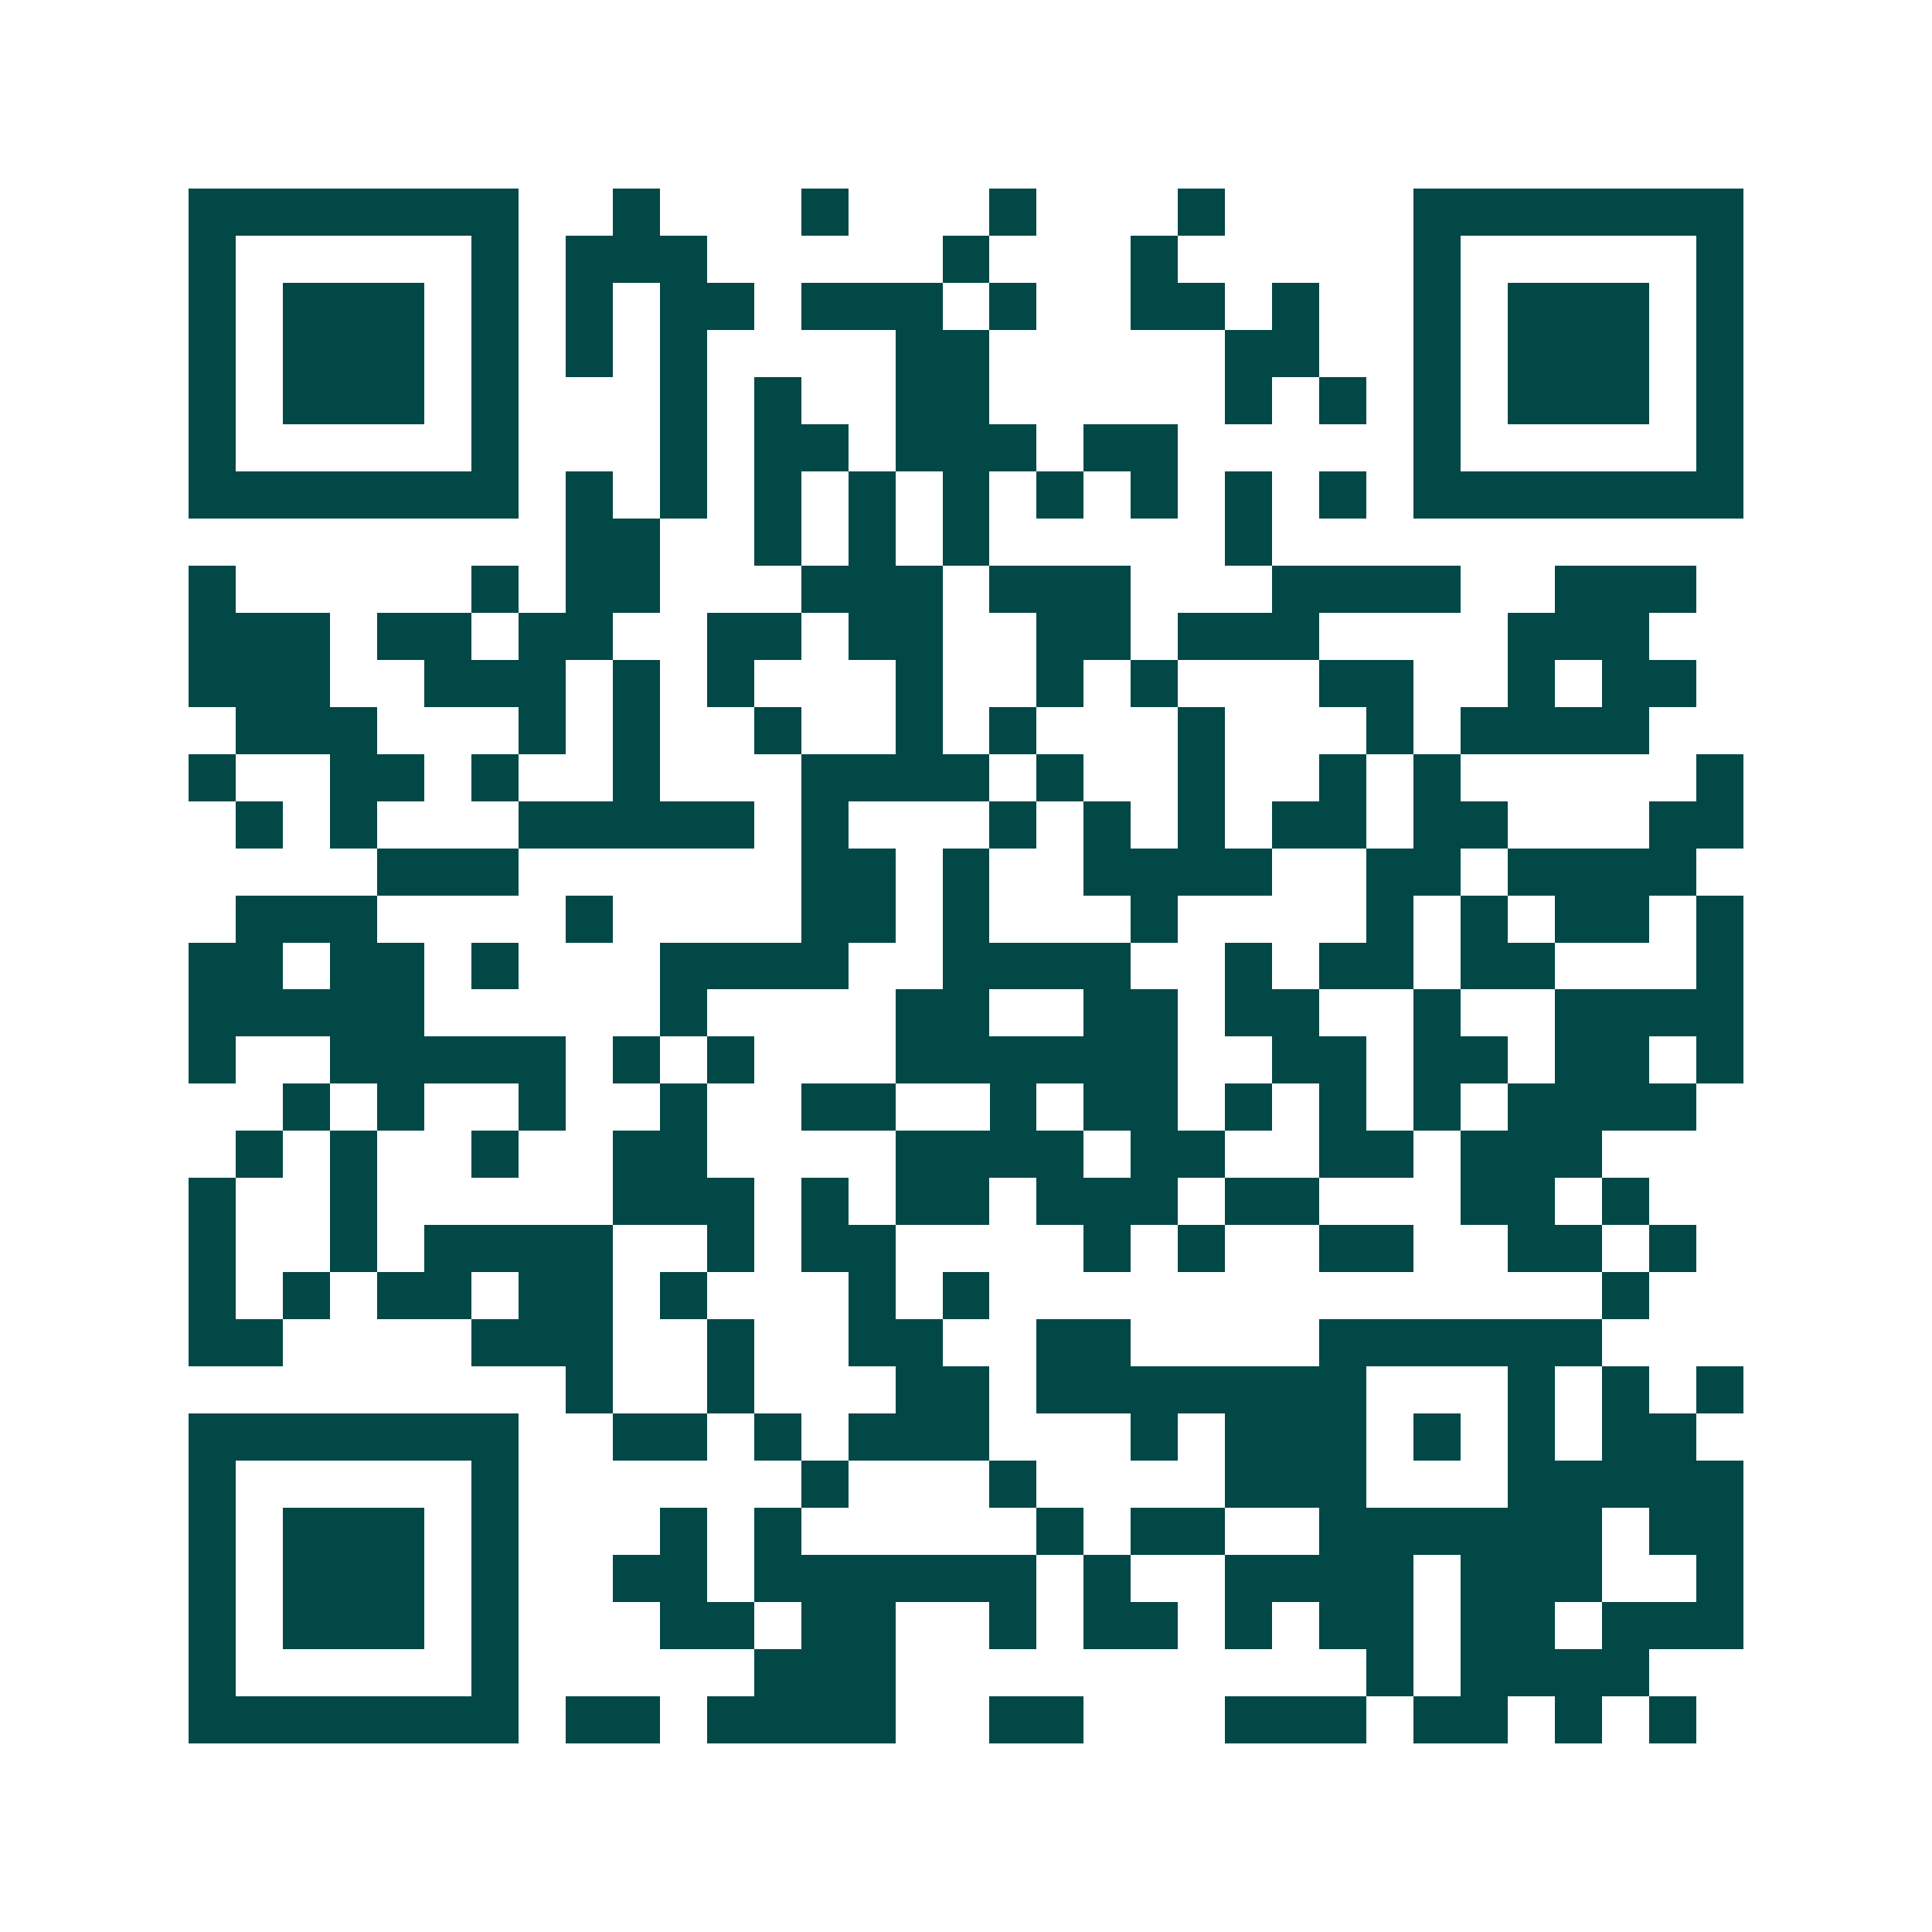 <svg xmlns="http://www.w3.org/2000/svg" width="200" height="200" viewBox="0 0 41 41" shape-rendering="crispEdges"><path fill="#ffffff" d="M0 0h41v41H0z"/><path stroke="#014847" d="M4 4.5h7m2 0h1m3 0h1m3 0h1m3 0h1m4 0h7M4 5.5h1m5 0h1m1 0h3m5 0h1m3 0h1m5 0h1m5 0h1M4 6.5h1m1 0h3m1 0h1m1 0h1m1 0h2m1 0h3m1 0h1m2 0h2m1 0h1m2 0h1m1 0h3m1 0h1M4 7.5h1m1 0h3m1 0h1m1 0h1m1 0h1m4 0h2m5 0h2m2 0h1m1 0h3m1 0h1M4 8.5h1m1 0h3m1 0h1m3 0h1m1 0h1m2 0h2m5 0h1m1 0h1m1 0h1m1 0h3m1 0h1M4 9.5h1m5 0h1m3 0h1m1 0h2m1 0h3m1 0h2m5 0h1m5 0h1M4 10.5h7m1 0h1m1 0h1m1 0h1m1 0h1m1 0h1m1 0h1m1 0h1m1 0h1m1 0h1m1 0h7M12 11.5h2m2 0h1m1 0h1m1 0h1m5 0h1M4 12.5h1m5 0h1m1 0h2m3 0h3m1 0h3m3 0h4m2 0h3M4 13.5h3m1 0h2m1 0h2m2 0h2m1 0h2m2 0h2m1 0h3m4 0h3M4 14.5h3m2 0h3m1 0h1m1 0h1m3 0h1m2 0h1m1 0h1m3 0h2m2 0h1m1 0h2M5 15.5h3m3 0h1m1 0h1m2 0h1m2 0h1m1 0h1m3 0h1m3 0h1m1 0h4M4 16.5h1m2 0h2m1 0h1m2 0h1m3 0h4m1 0h1m2 0h1m2 0h1m1 0h1m5 0h1M5 17.5h1m1 0h1m3 0h5m1 0h1m3 0h1m1 0h1m1 0h1m1 0h2m1 0h2m3 0h2M8 18.5h3m6 0h2m1 0h1m2 0h4m2 0h2m1 0h4M5 19.5h3m4 0h1m4 0h2m1 0h1m3 0h1m4 0h1m1 0h1m1 0h2m1 0h1M4 20.5h2m1 0h2m1 0h1m3 0h4m2 0h4m2 0h1m1 0h2m1 0h2m3 0h1M4 21.5h5m5 0h1m4 0h2m2 0h2m1 0h2m2 0h1m2 0h4M4 22.5h1m2 0h5m1 0h1m1 0h1m3 0h6m2 0h2m1 0h2m1 0h2m1 0h1M6 23.5h1m1 0h1m2 0h1m2 0h1m2 0h2m2 0h1m1 0h2m1 0h1m1 0h1m1 0h1m1 0h4M5 24.5h1m1 0h1m2 0h1m2 0h2m4 0h4m1 0h2m2 0h2m1 0h3M4 25.5h1m2 0h1m5 0h3m1 0h1m1 0h2m1 0h3m1 0h2m3 0h2m1 0h1M4 26.5h1m2 0h1m1 0h4m2 0h1m1 0h2m4 0h1m1 0h1m2 0h2m2 0h2m1 0h1M4 27.5h1m1 0h1m1 0h2m1 0h2m1 0h1m3 0h1m1 0h1m13 0h1M4 28.5h2m4 0h3m2 0h1m2 0h2m2 0h2m4 0h6M12 29.5h1m2 0h1m3 0h2m1 0h7m3 0h1m1 0h1m1 0h1M4 30.5h7m2 0h2m1 0h1m1 0h3m3 0h1m1 0h3m1 0h1m1 0h1m1 0h2M4 31.5h1m5 0h1m6 0h1m3 0h1m4 0h3m3 0h5M4 32.5h1m1 0h3m1 0h1m3 0h1m1 0h1m5 0h1m1 0h2m2 0h6m1 0h2M4 33.5h1m1 0h3m1 0h1m2 0h2m1 0h6m1 0h1m2 0h4m1 0h3m2 0h1M4 34.5h1m1 0h3m1 0h1m3 0h2m1 0h2m2 0h1m1 0h2m1 0h1m1 0h2m1 0h2m1 0h3M4 35.5h1m5 0h1m5 0h3m10 0h1m1 0h4M4 36.5h7m1 0h2m1 0h4m2 0h2m3 0h3m1 0h2m1 0h1m1 0h1"/></svg>
